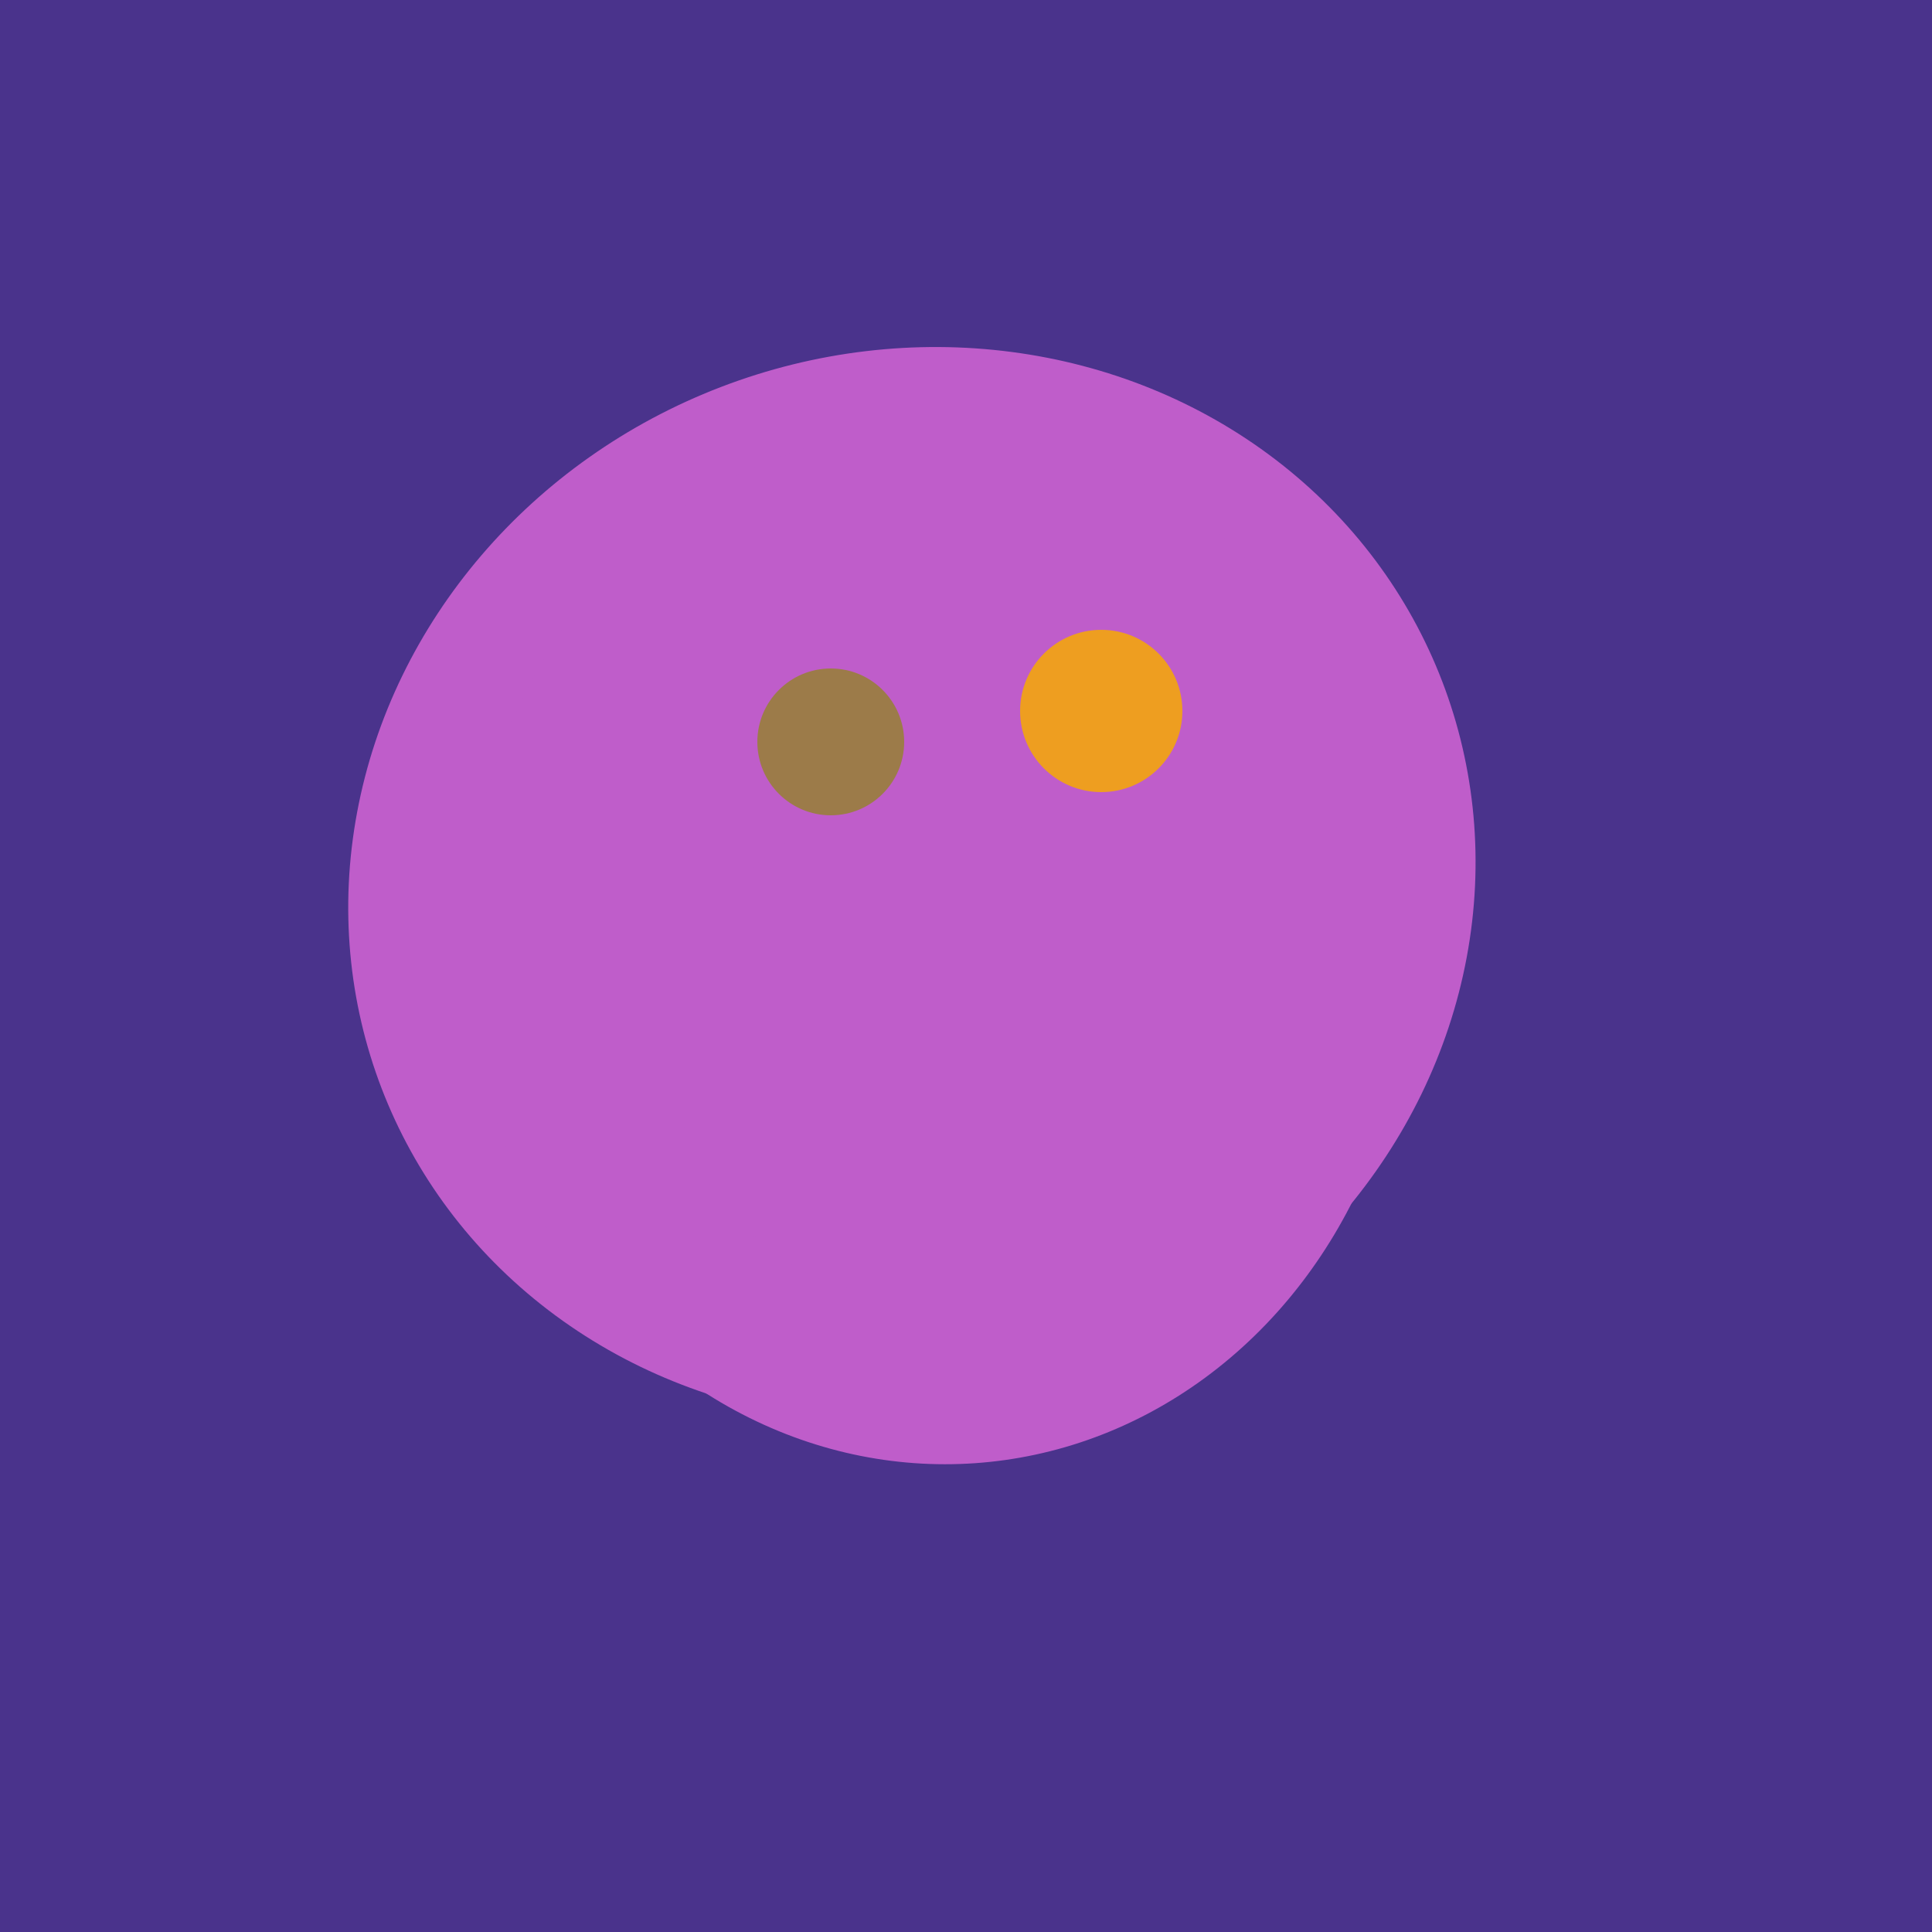 <svg width="500" height="500" xmlns="http://www.w3.org/2000/svg"><rect width="500" height="500" fill="#4a338c"/><ellipse cx="259" cy="256" rx="118" ry="74" transform="rotate(328, 259, 256)" fill="rgb(191,93,202)"/><ellipse cx="236" cy="229" rx="138" ry="147" transform="rotate(69, 236, 229)" fill="rgb(191,93,202)"/><ellipse cx="243" cy="245" rx="122" ry="134" transform="rotate(176, 243, 245)" fill="rgb(191,93,202)"/><ellipse cx="237" cy="272" rx="63" ry="64" transform="rotate(185, 237, 272)" fill="rgb(191,93,202)"/><circle cx="215" cy="192" r="19" fill="rgb(156,123,73)" /><circle cx="285" cy="184" r="21" fill="rgb(238,158,32)" /></svg>